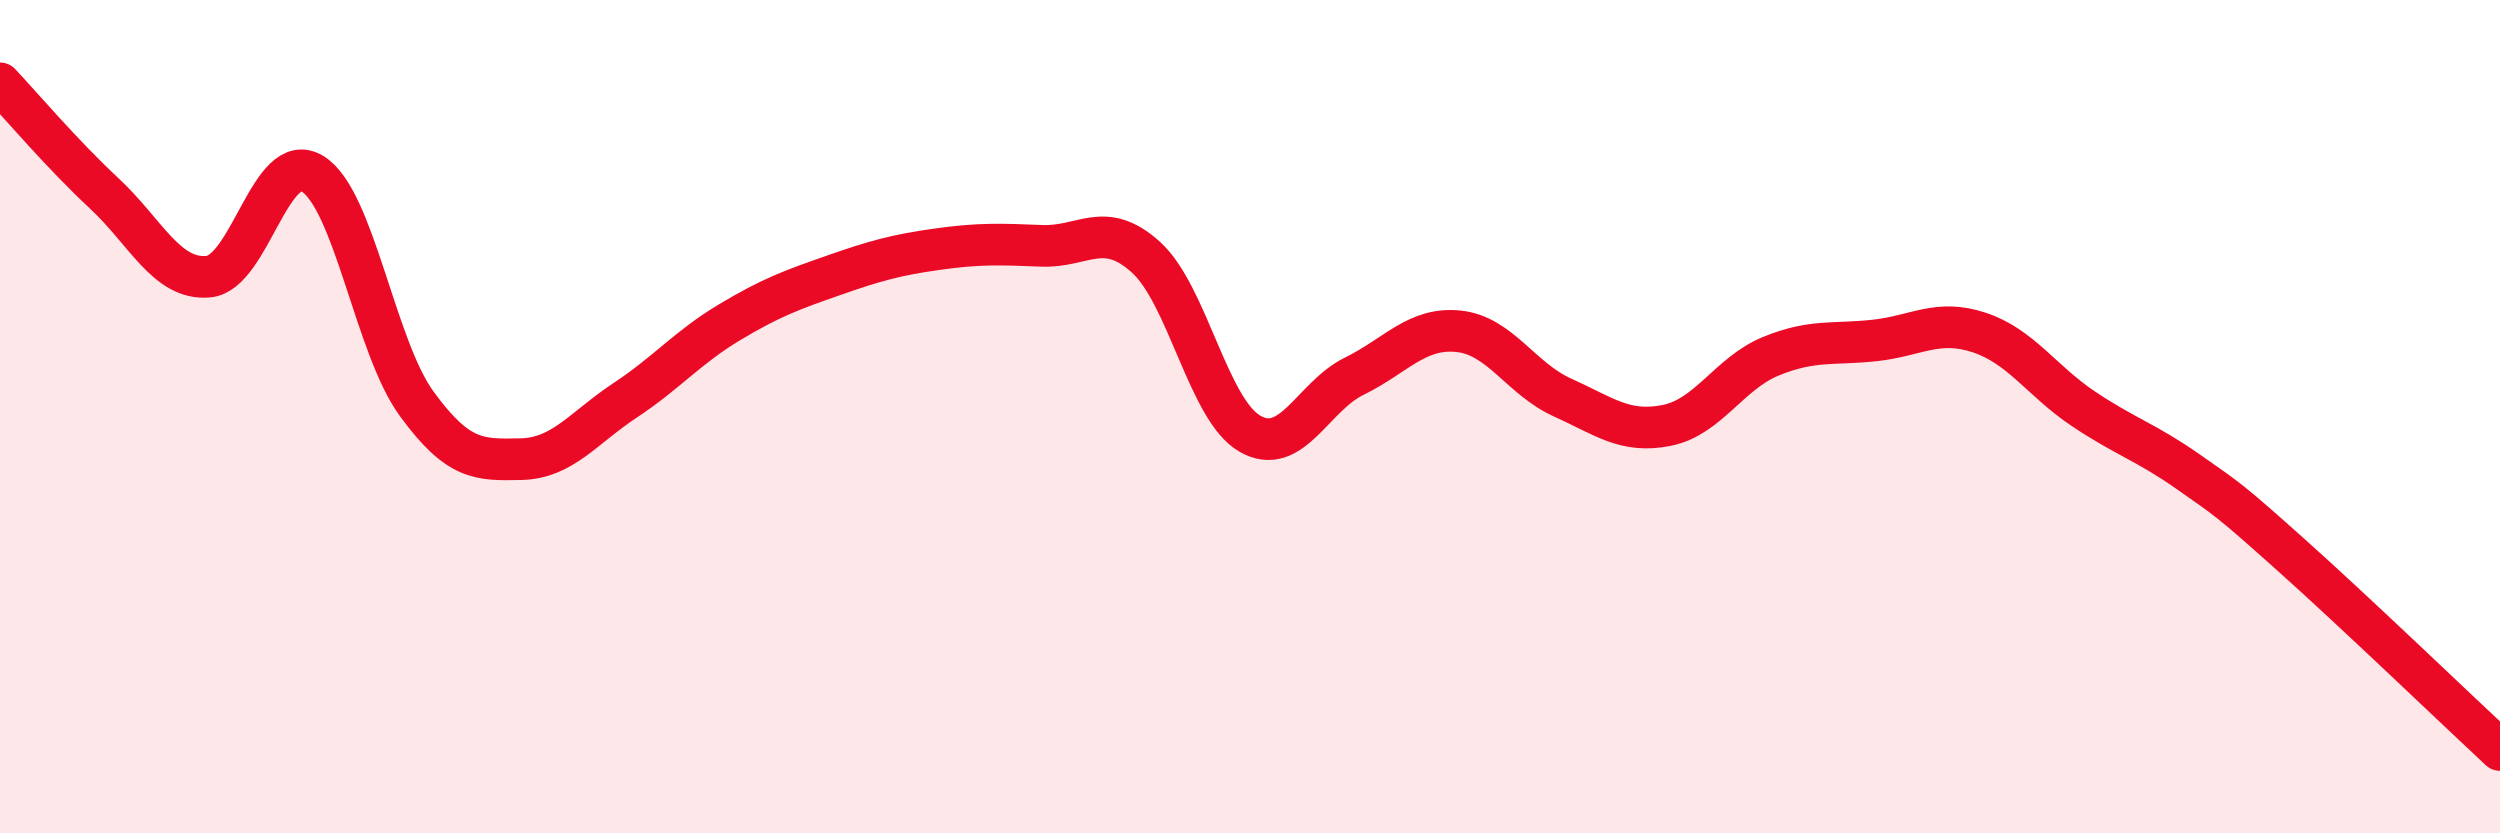 
    <svg width="60" height="20" viewBox="0 0 60 20" xmlns="http://www.w3.org/2000/svg">
      <path
        d="M 0,2 C 0.5,2.53 1.5,3.71 2.5,4.64 C 3.5,5.57 4,6.73 5,6.64 C 6,6.55 6.5,3.56 7.5,4.17 C 8.5,4.78 9,8.32 10,9.69 C 11,11.06 11.5,11.04 12.5,11.02 C 13.5,11 14,10.27 15,9.61 C 16,8.95 16.5,8.34 17.5,7.74 C 18.5,7.14 19,6.96 20,6.61 C 21,6.26 21.5,6.12 22.5,5.98 C 23.5,5.84 24,5.86 25,5.9 C 26,5.94 26.5,5.27 27.5,6.17 C 28.5,7.07 29,9.84 30,10.41 C 31,10.98 31.5,9.52 32.5,9.03 C 33.5,8.54 34,7.85 35,7.95 C 36,8.05 36.5,9.09 37.5,9.54 C 38.5,9.99 39,10.41 40,10.21 C 41,10.01 41.5,8.96 42.5,8.55 C 43.5,8.14 44,8.28 45,8.17 C 46,8.06 46.5,7.65 47.5,7.98 C 48.5,8.31 49,9.14 50,9.81 C 51,10.48 51.5,10.61 52.5,11.31 C 53.5,12.01 53.5,11.99 55,13.33 C 56.5,14.67 59,17.07 60,18L60 20L0 20Z"
        fill="#EB0A25"
        opacity="0.1"
        stroke-linecap="round"
        stroke-linejoin="round"
      />
      <path
        d="M 0,2 C 0.5,2.53 1.5,3.71 2.5,4.64 C 3.5,5.57 4,6.73 5,6.64 C 6,6.55 6.5,3.56 7.5,4.17 C 8.5,4.78 9,8.32 10,9.69 C 11,11.06 11.5,11.04 12.5,11.02 C 13.5,11 14,10.27 15,9.61 C 16,8.95 16.5,8.34 17.5,7.74 C 18.5,7.14 19,6.96 20,6.61 C 21,6.26 21.5,6.12 22.5,5.98 C 23.5,5.84 24,5.86 25,5.9 C 26,5.94 26.5,5.27 27.5,6.17 C 28.5,7.07 29,9.84 30,10.41 C 31,10.98 31.5,9.52 32.5,9.03 C 33.5,8.54 34,7.85 35,7.95 C 36,8.05 36.5,9.09 37.5,9.54 C 38.5,9.99 39,10.41 40,10.21 C 41,10.01 41.5,8.96 42.5,8.55 C 43.5,8.14 44,8.28 45,8.17 C 46,8.06 46.5,7.65 47.5,7.98 C 48.5,8.31 49,9.14 50,9.81 C 51,10.48 51.5,10.61 52.5,11.31 C 53.5,12.01 53.5,11.99 55,13.33 C 56.5,14.67 59,17.07 60,18"
        stroke="#EB0A25"
        stroke-width="1"
        fill="none"
        stroke-linecap="round"
        stroke-linejoin="round"
      />
    </svg>
  